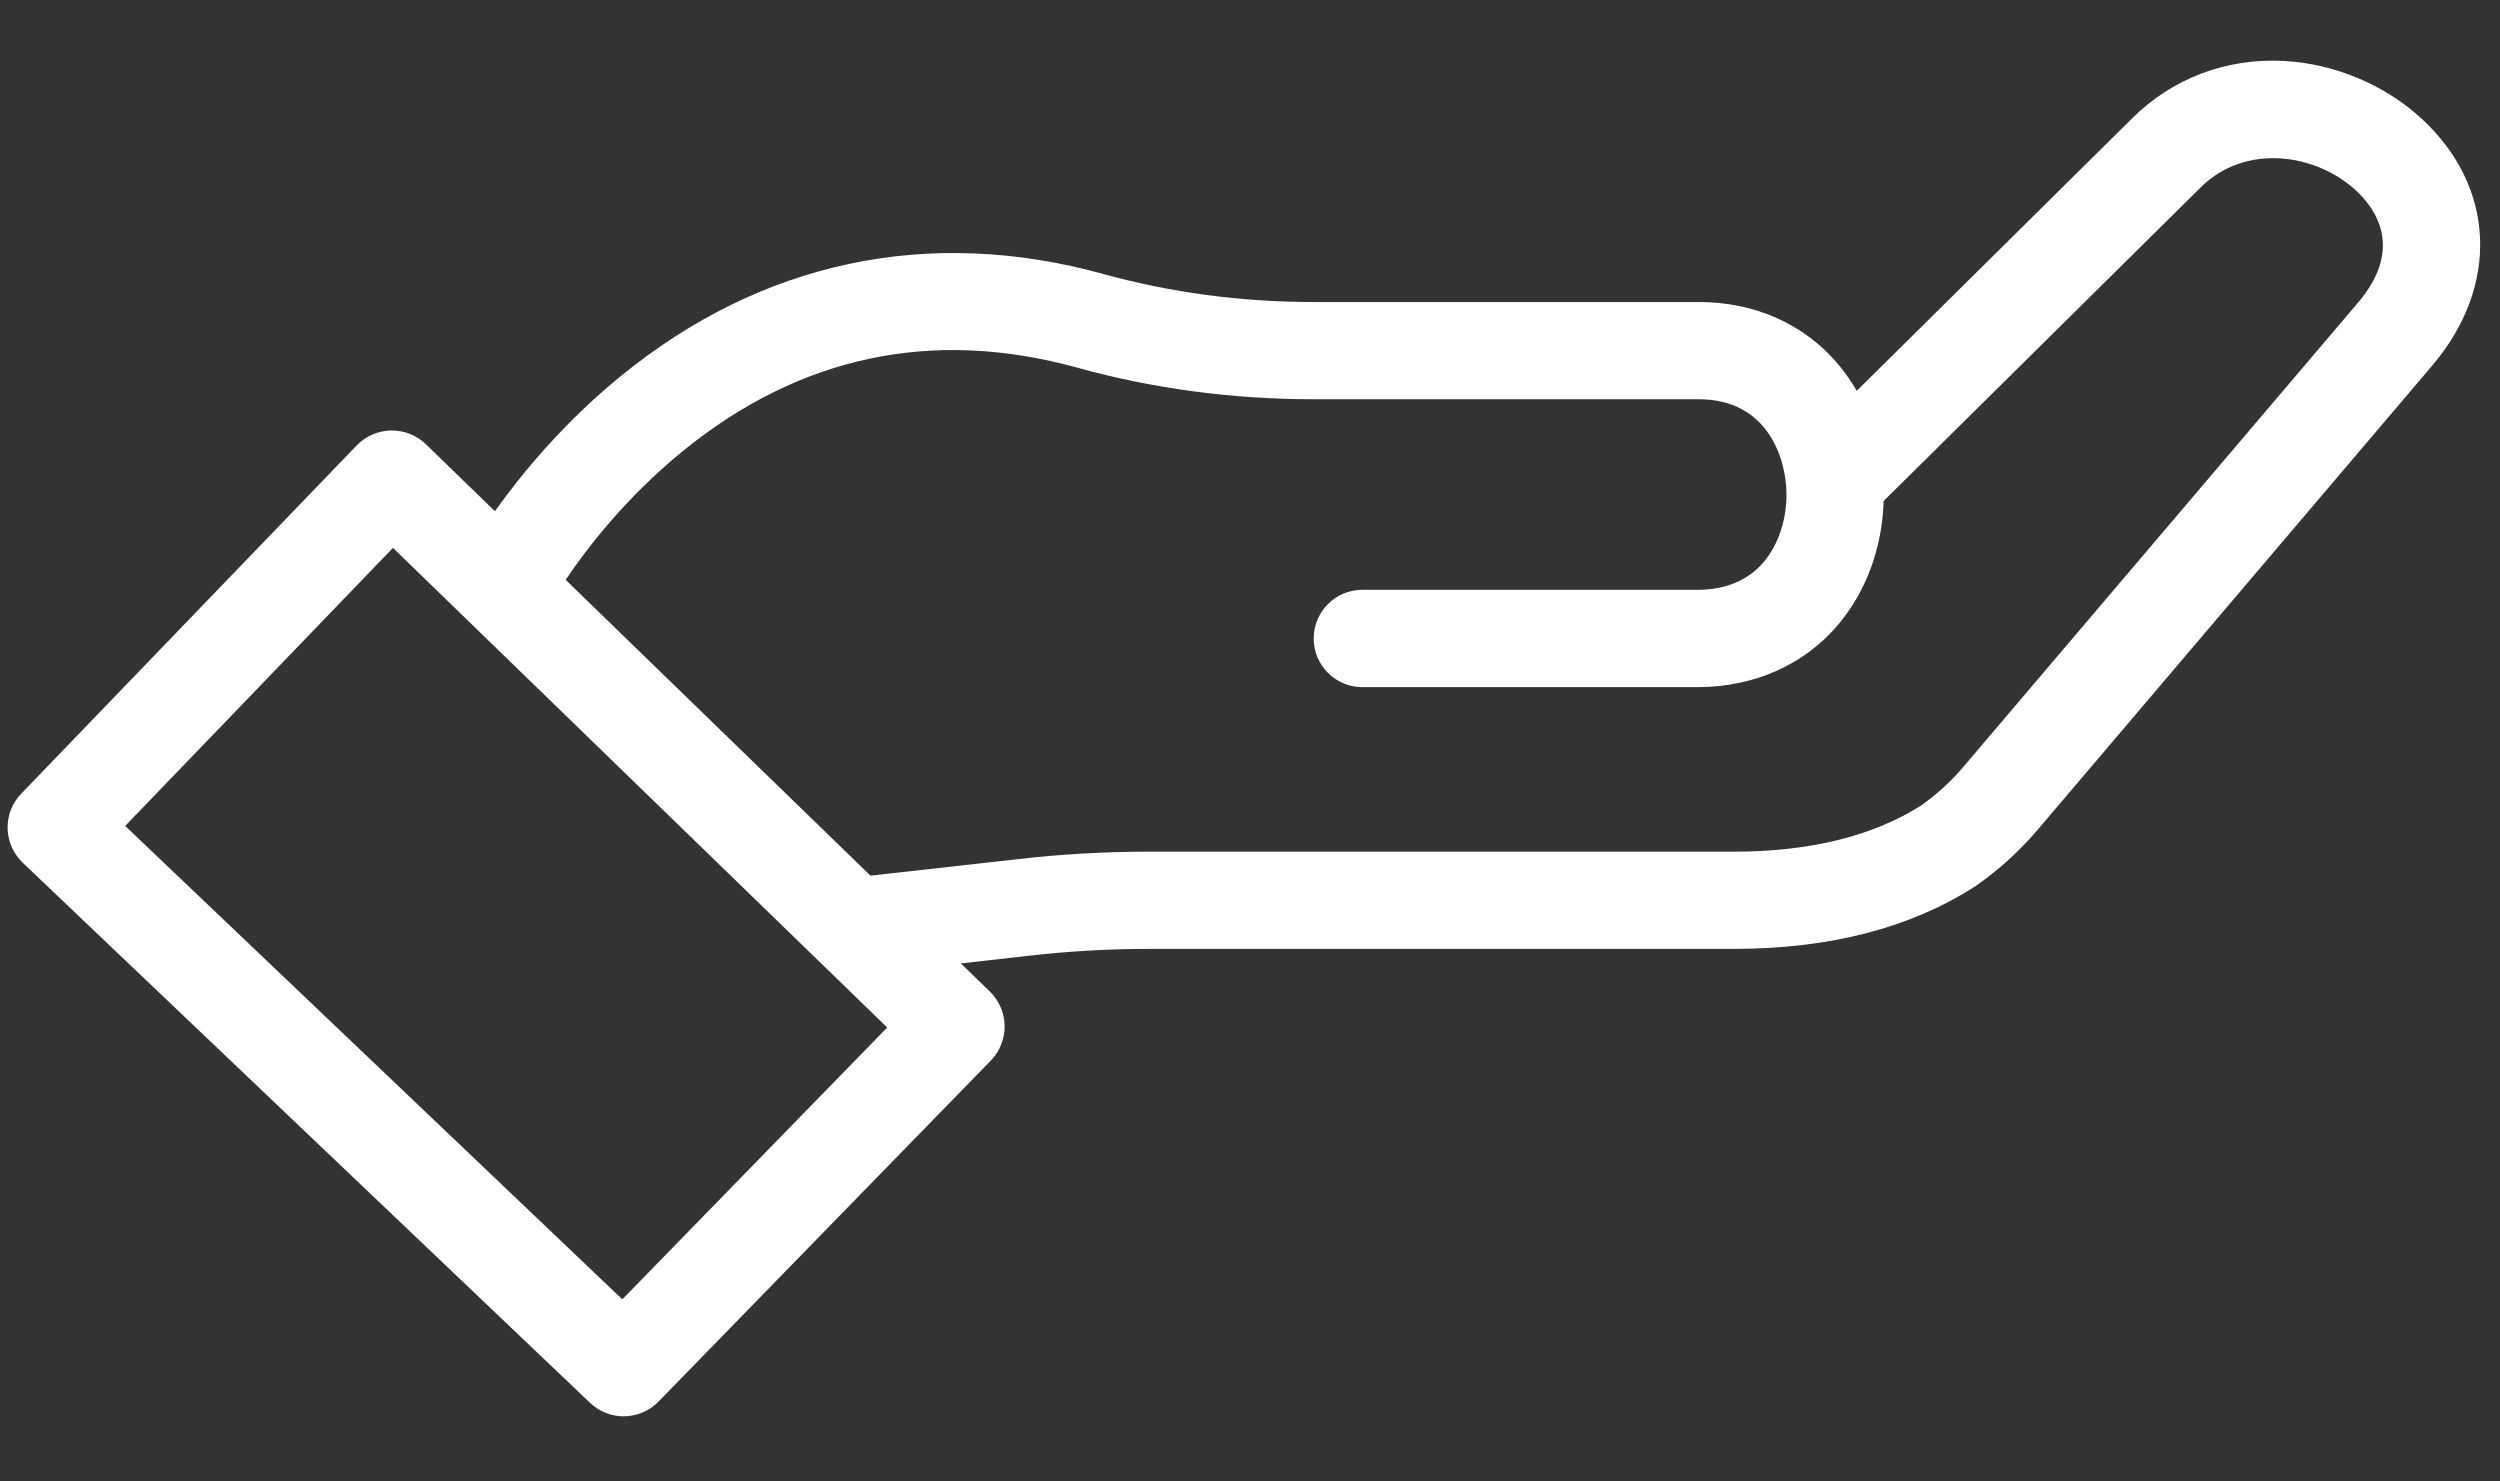 <svg xmlns="http://www.w3.org/2000/svg" width="27" height="16" viewBox="0 0 27 16" fill="none"><rect x="0" y="0" width="27" height="16" fill="#333333" stroke="none"/><path d="M26.155 1.283C25.755 0.914 25.211 0.687 24.663 0.658C24.04 0.626 23.457 0.848 23.022 1.283L20.053 4.221C19.994 4.119 19.927 4.023 19.852 3.934C19.487 3.5 18.953 3.262 18.348 3.262H14.191C13.408 3.262 12.643 3.16 11.919 2.96C10.031 2.438 8.228 2.819 6.703 4.063C6.083 4.569 5.631 5.12 5.345 5.521L4.6 4.798C4.502 4.703 4.369 4.649 4.232 4.649C4.231 4.649 4.23 4.649 4.229 4.649C4.087 4.65 3.95 4.709 3.852 4.811L0.229 8.572C0.132 8.672 0.079 8.808 0.082 8.947C0.085 9.087 0.144 9.22 0.245 9.317L6.373 15.151C6.474 15.248 6.605 15.296 6.735 15.296C6.872 15.296 7.008 15.243 7.111 15.138L10.7 11.455C10.798 11.355 10.853 11.217 10.85 11.077C10.848 10.938 10.789 10.805 10.69 10.708L10.377 10.405L11.093 10.324C11.525 10.274 11.966 10.248 12.401 10.248H18.725C19.753 10.248 20.626 10.024 21.32 9.58C21.325 9.577 21.331 9.573 21.337 9.569C21.585 9.396 21.811 9.192 22.007 8.961L26.269 3.947C26.998 3.089 26.952 2.018 26.155 1.283V1.283ZM6.721 14.033L1.352 8.92L4.244 5.917L9.582 11.097L6.721 14.033ZM25.468 3.267L21.206 8.28C21.071 8.44 20.916 8.581 20.745 8.701C20.224 9.031 19.545 9.198 18.725 9.198H12.401C11.925 9.198 11.444 9.226 10.973 9.281L9.401 9.457L6.109 6.262C6.337 5.923 6.758 5.375 7.368 4.877C8.634 3.843 10.072 3.538 11.639 3.972C12.454 4.198 13.313 4.312 14.191 4.312H18.348C19.095 4.312 19.294 4.959 19.294 5.341C19.294 5.62 19.204 5.886 19.048 6.07C18.878 6.269 18.637 6.37 18.331 6.37H14.713C14.423 6.37 14.188 6.606 14.188 6.896C14.188 7.186 14.423 7.421 14.713 7.421H18.331C18.942 7.421 19.481 7.183 19.849 6.75C20.154 6.39 20.329 5.917 20.343 5.411L23.763 2.028C24.252 1.539 25.015 1.661 25.443 2.056C25.663 2.259 25.96 2.687 25.468 3.267V3.267Z" fill="white"></path></svg>